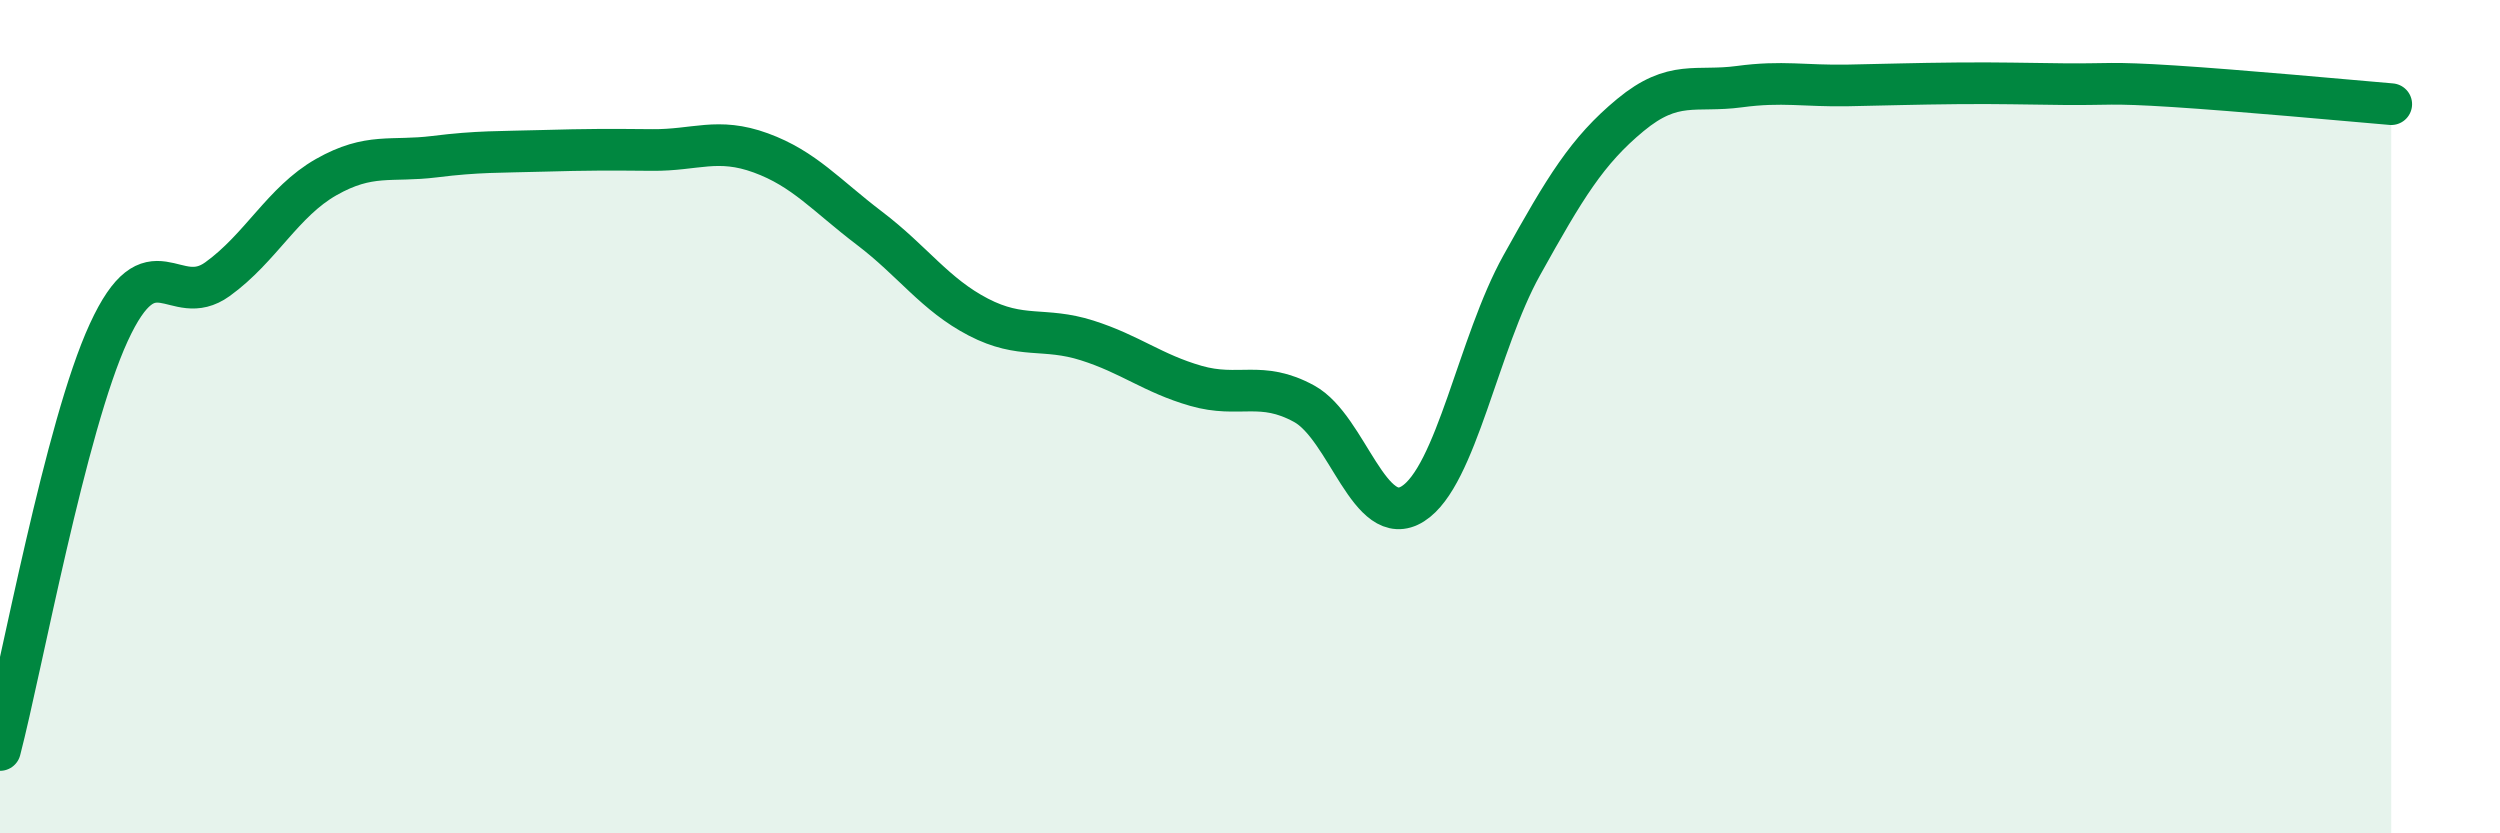 
    <svg width="60" height="20" viewBox="0 0 60 20" xmlns="http://www.w3.org/2000/svg">
      <path
        d="M 0,18 C 0.52,16 1.57,10.24 2.61,7.98 C 3.65,5.72 4.18,7.45 5.22,6.7 C 6.26,5.95 6.79,4.84 7.83,4.25 C 8.87,3.66 9.39,3.89 10.43,3.76 C 11.47,3.63 12,3.65 13.04,3.62 C 14.08,3.59 14.61,3.59 15.65,3.6 C 16.69,3.61 17.22,3.29 18.26,3.67 C 19.3,4.05 19.83,4.69 20.87,5.48 C 21.91,6.27 22.44,7.07 23.48,7.61 C 24.52,8.15 25.05,7.84 26.09,8.17 C 27.13,8.5 27.66,8.96 28.7,9.26 C 29.74,9.56 30.26,9.12 31.3,9.69 C 32.34,10.26 32.87,12.75 33.91,12.09 C 34.95,11.43 35.48,8.24 36.52,6.37 C 37.56,4.5 38.09,3.62 39.13,2.76 C 40.17,1.9 40.7,2.22 41.74,2.08 C 42.78,1.94 43.31,2.07 44.35,2.05 C 45.39,2.03 45.92,2.01 46.96,2 C 48,1.99 48.53,2.01 49.57,2.02 C 50.61,2.03 50.61,1.97 52.17,2.07 C 53.73,2.17 56.35,2.41 57.39,2.5L57.39 20L0 20Z"
        fill="#008740"
        opacity="0.1"
        stroke-linecap="round"
        stroke-linejoin="round"
      />
      <path
        d="M 0,18 C 0.52,16 1.57,10.24 2.61,7.98 C 3.65,5.72 4.18,7.45 5.22,6.7 C 6.26,5.95 6.79,4.84 7.83,4.25 C 8.87,3.66 9.39,3.89 10.43,3.76 C 11.47,3.63 12,3.65 13.04,3.62 C 14.08,3.59 14.61,3.59 15.65,3.6 C 16.69,3.61 17.22,3.29 18.26,3.67 C 19.3,4.05 19.83,4.69 20.87,5.48 C 21.91,6.27 22.44,7.07 23.48,7.61 C 24.52,8.15 25.05,7.84 26.09,8.17 C 27.13,8.5 27.66,8.96 28.7,9.26 C 29.74,9.56 30.26,9.12 31.3,9.69 C 32.34,10.26 32.87,12.75 33.91,12.09 C 34.95,11.43 35.48,8.24 36.52,6.37 C 37.56,4.5 38.09,3.62 39.13,2.76 C 40.17,1.9 40.7,2.22 41.74,2.08 C 42.78,1.94 43.31,2.07 44.35,2.05 C 45.39,2.03 45.92,2.01 46.96,2 C 48,1.99 48.53,2.01 49.57,2.02 C 50.61,2.03 50.61,1.97 52.17,2.07 C 53.73,2.17 56.35,2.41 57.39,2.5"
        stroke="#008740"
        stroke-width="1"
        fill="none"
        stroke-linecap="round"
        stroke-linejoin="round"
      />
    </svg>
  